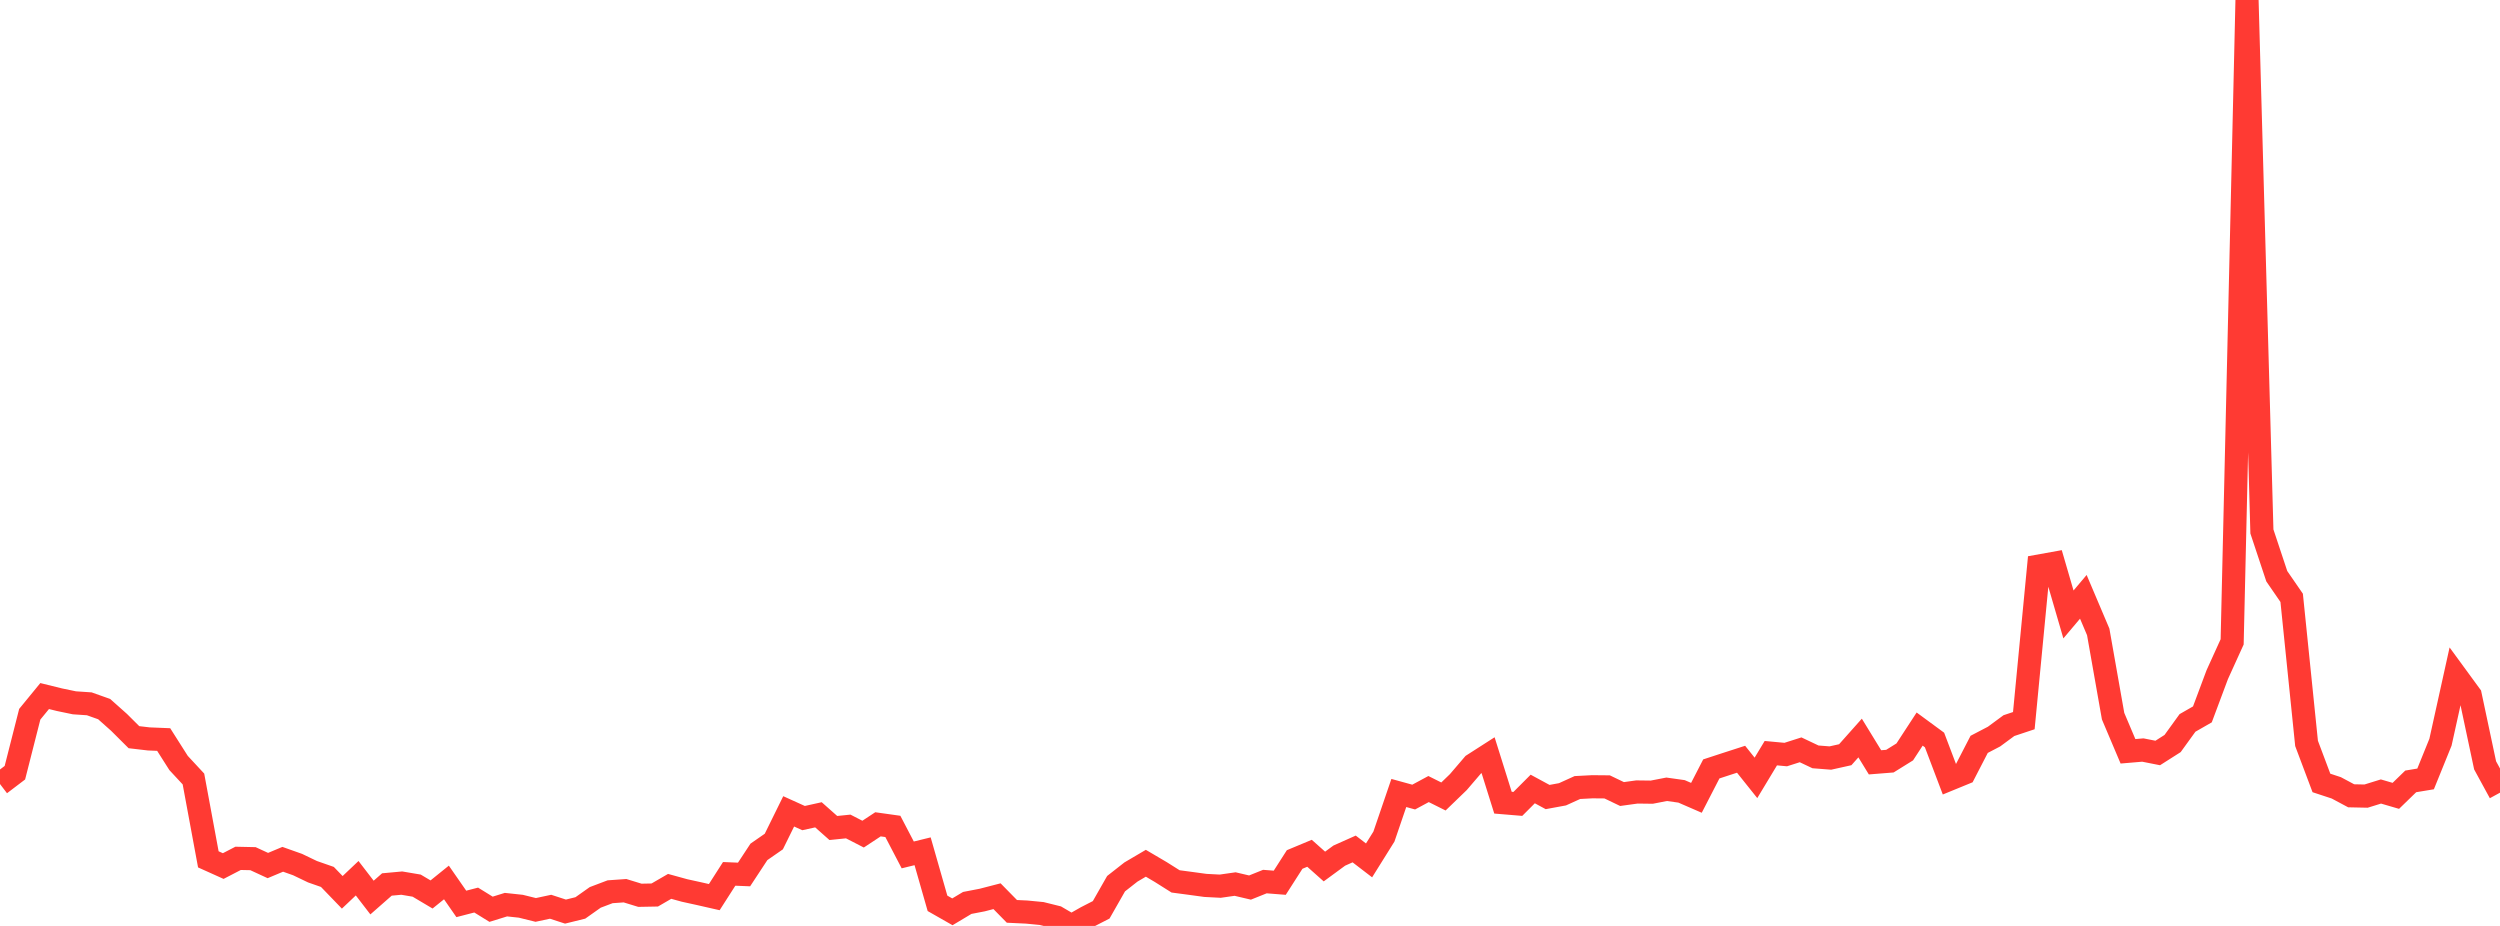 <?xml version="1.0" standalone="no"?>
<!DOCTYPE svg PUBLIC "-//W3C//DTD SVG 1.1//EN" "http://www.w3.org/Graphics/SVG/1.1/DTD/svg11.dtd">

<svg width="135" height="50" viewBox="0 0 135 50" preserveAspectRatio="none" 
  xmlns="http://www.w3.org/2000/svg"
  xmlns:xlink="http://www.w3.org/1999/xlink">


<polyline points="0.0, 42.337 0.804, 41.726 1.607, 38.569 2.411, 37.587 3.214, 37.785 4.018, 37.952 4.821, 38.006 5.625, 38.292 6.429, 39.008 7.232, 39.808 8.036, 39.902 8.839, 39.935 9.643, 41.201 10.446, 42.066 11.25, 46.405 12.054, 46.767 12.857, 46.351 13.661, 46.368 14.464, 46.739 15.268, 46.402 16.071, 46.687 16.875, 47.073 17.679, 47.354 18.482, 48.186 19.286, 47.424 20.089, 48.468 20.893, 47.762 21.696, 47.688 22.5, 47.824 23.304, 48.301 24.107, 47.653 24.911, 48.811 25.714, 48.603 26.518, 49.1 27.321, 48.851 28.125, 48.937 28.929, 49.136 29.732, 48.964 30.536, 49.226 31.339, 49.028 32.143, 48.459 32.946, 48.155 33.75, 48.098 34.554, 48.345 35.357, 48.33 36.161, 47.864 36.964, 48.085 37.768, 48.262 38.571, 48.445 39.375, 47.189 40.179, 47.222 40.982, 46.001 41.786, 45.443 42.589, 43.813 43.393, 44.177 44.196, 43.999 45.0, 44.712 45.804, 44.63 46.607, 45.043 47.411, 44.513 48.214, 44.626 49.018, 46.166 49.821, 45.969 50.625, 48.78 51.429, 49.238 52.232, 48.758 53.036, 48.603 53.839, 48.395 54.643, 49.214 55.446, 49.252 56.25, 49.33 57.054, 49.53 57.857, 50.0 58.661, 49.542 59.464, 49.13 60.268, 47.719 61.071, 47.089 61.875, 46.616 62.679, 47.089 63.482, 47.595 64.286, 47.702 65.089, 47.812 65.893, 47.854 66.696, 47.739 67.5, 47.928 68.304, 47.605 69.107, 47.668 69.911, 46.412 70.714, 46.077 71.518, 46.792 72.321, 46.203 73.125, 45.844 73.929, 46.461 74.732, 45.175 75.536, 42.821 76.339, 43.042 77.143, 42.609 77.946, 43.01 78.75, 42.234 79.554, 41.295 80.357, 40.78 81.161, 43.344 81.964, 43.411 82.768, 42.605 83.571, 43.04 84.375, 42.892 85.179, 42.527 85.982, 42.485 86.786, 42.492 87.589, 42.878 88.393, 42.767 89.196, 42.777 90.0, 42.621 90.804, 42.734 91.607, 43.083 92.411, 41.522 93.214, 41.259 94.018, 40.999 94.821, 42.005 95.625, 40.671 96.429, 40.746 97.232, 40.49 98.036, 40.871 98.839, 40.934 99.643, 40.755 100.446, 39.853 101.25, 41.166 102.054, 41.102 102.857, 40.603 103.661, 39.37 104.464, 39.96 105.268, 42.081 106.071, 41.752 106.875, 40.195 107.679, 39.775 108.482, 39.183 109.286, 38.915 110.089, 30.568 110.893, 30.423 111.696, 33.18 112.5, 32.228 113.304, 34.123 114.107, 38.673 114.911, 40.57 115.714, 40.502 116.518, 40.661 117.321, 40.15 118.125, 39.038 118.929, 38.577 119.732, 36.43 120.536, 34.66 121.339, 0.0 122.143, 28.699 122.946, 31.116 123.75, 32.284 124.554, 40.144 125.357, 42.279 126.161, 42.544 126.964, 42.973 127.768, 42.99 128.571, 42.741 129.375, 42.976 130.179, 42.195 130.982, 42.062 131.786, 40.079 132.589, 36.447 133.393, 37.547 134.196, 41.329 135.0, 42.805" fill="none" stroke="#ff3a33" stroke-width="1.25"/>

</svg>